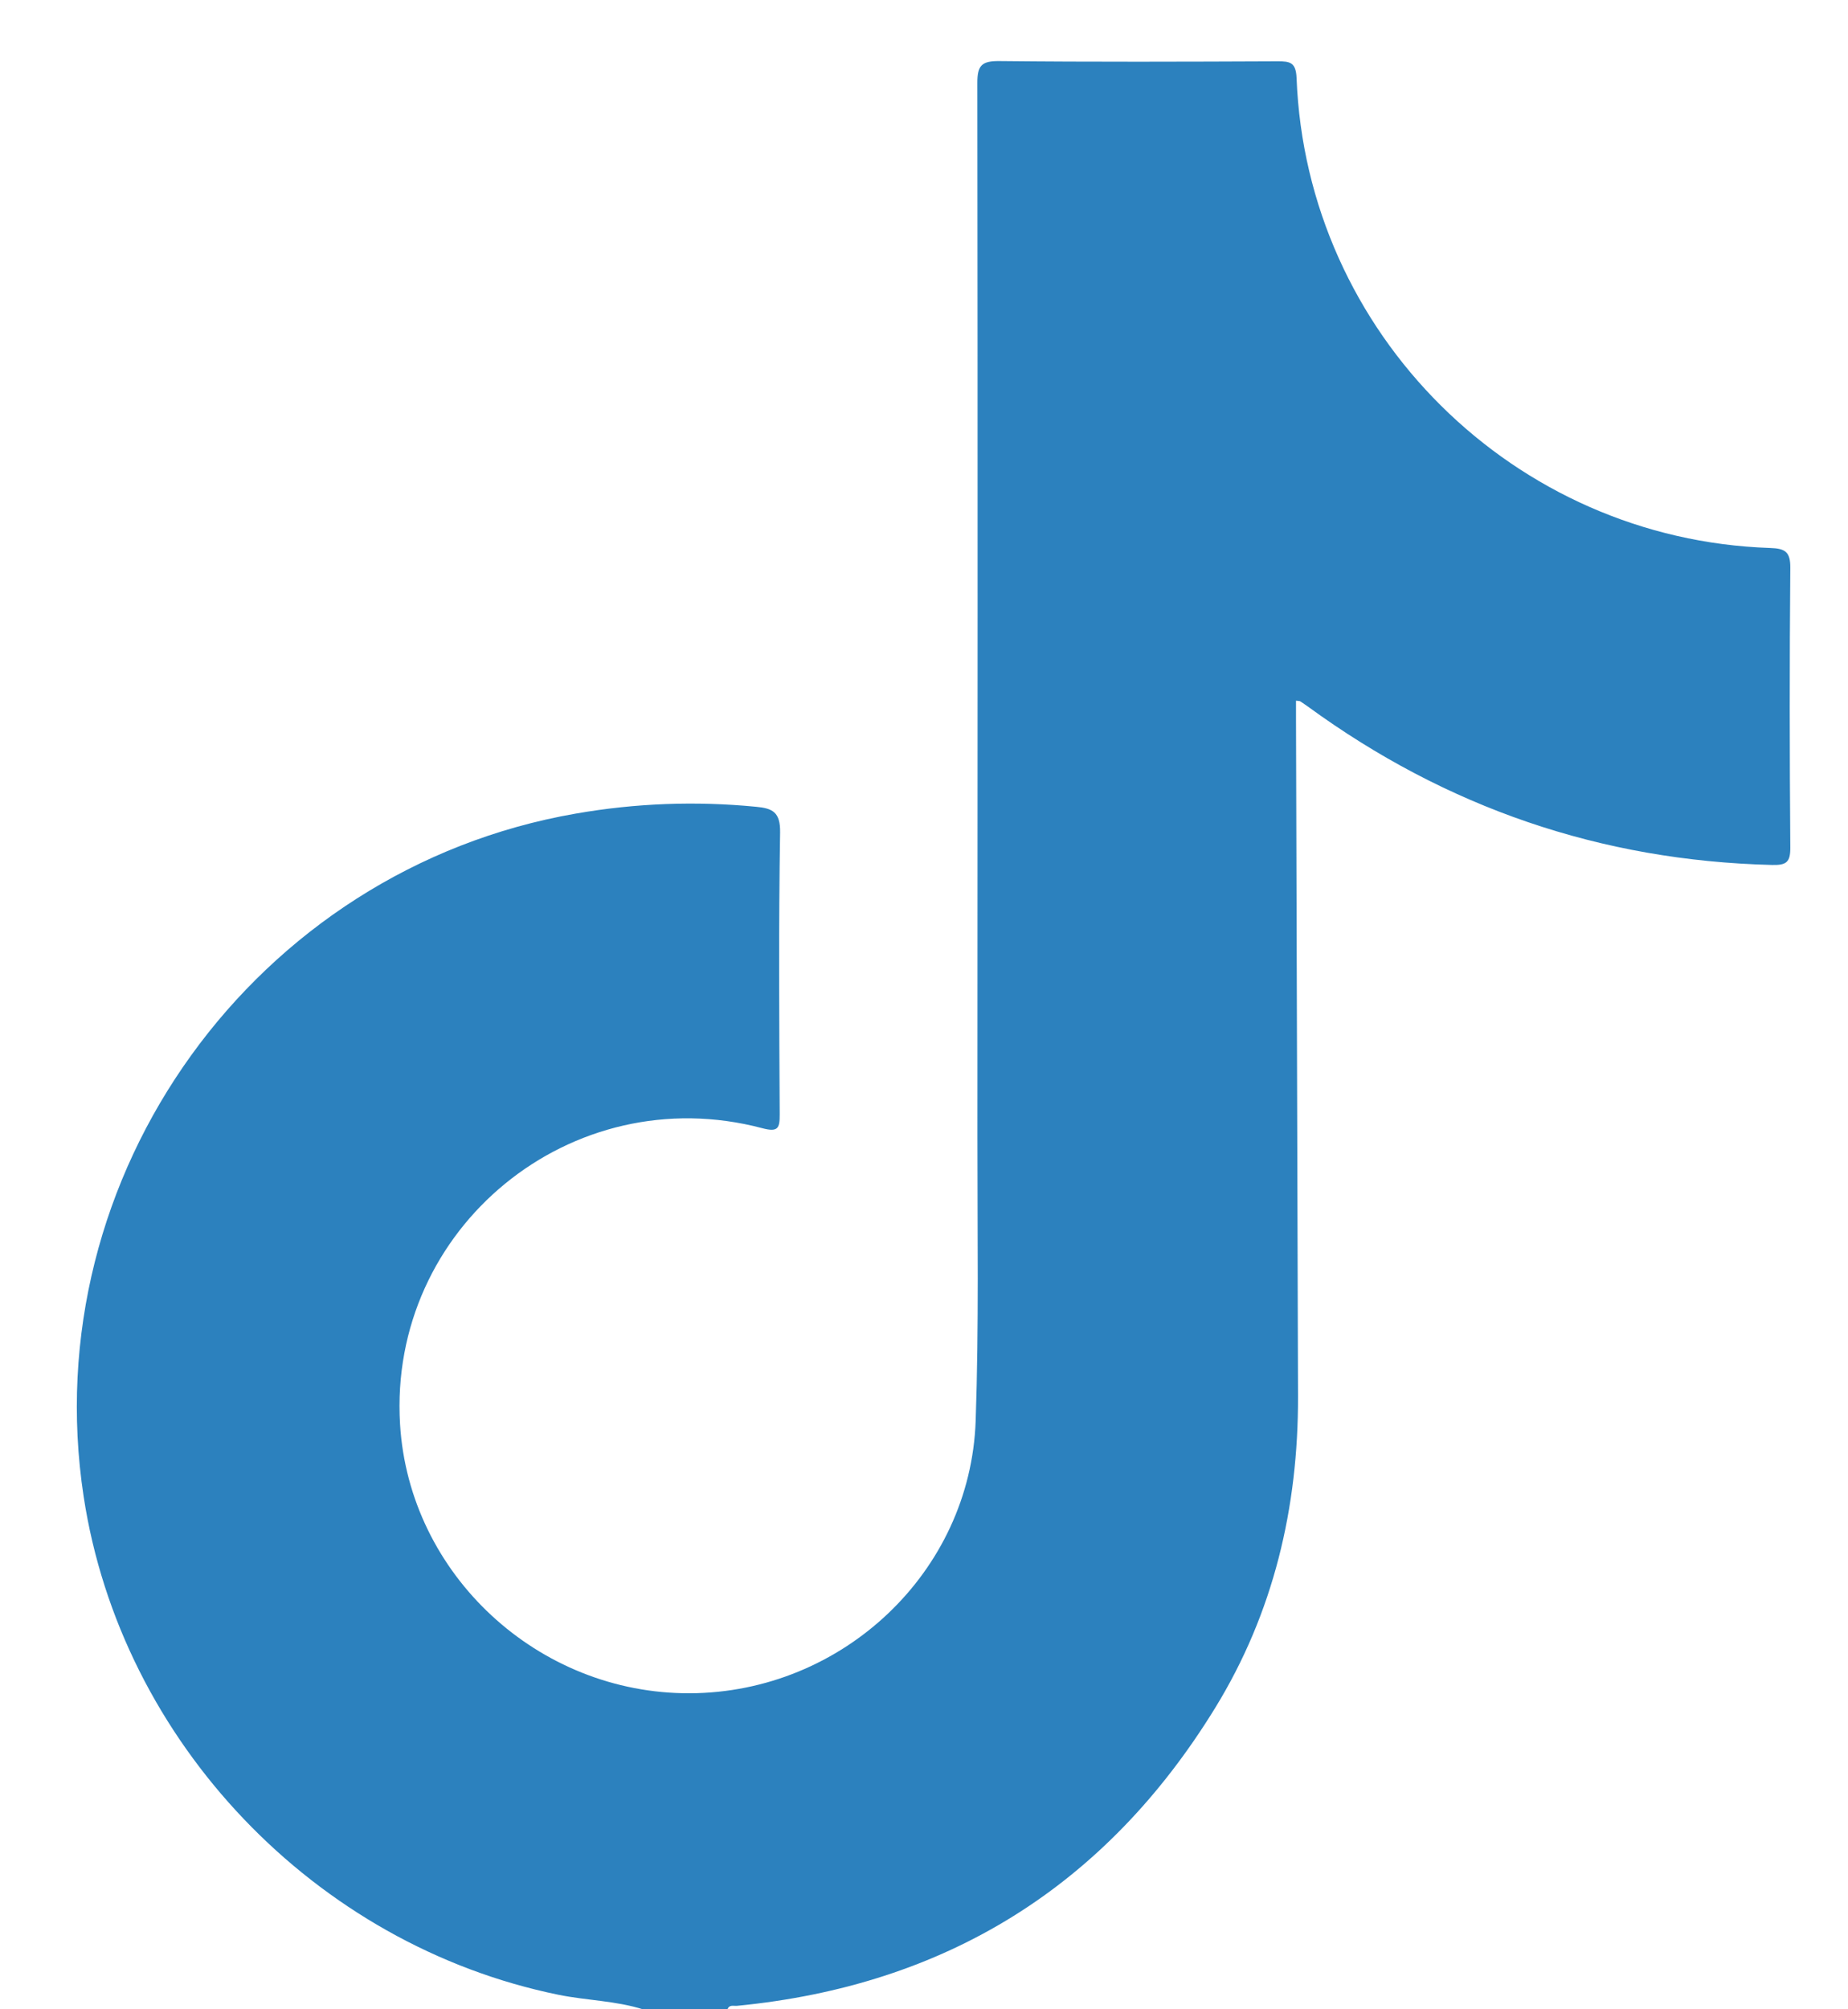 <svg width="23" height="25" viewBox="0 0 23 25" fill="none" xmlns="http://www.w3.org/2000/svg">
<path d="M8.01 25.003C7.666 24.893 7.304 24.891 6.953 24.82C3.921 24.201 1.506 21.673 1.041 18.62C0.431 14.621 3.177 10.815 7.166 10.123C7.911 9.993 8.657 9.965 9.409 10.038C9.615 10.057 9.713 10.104 9.709 10.357C9.69 11.525 9.698 12.693 9.704 13.862C9.705 14.038 9.685 14.09 9.486 14.037C7.112 13.409 4.831 15.278 4.979 17.721C5.092 19.59 6.696 21.077 8.588 21.068C10.485 21.059 12.077 19.562 12.143 17.679C12.184 16.497 12.164 15.312 12.165 14.128C12.167 9.762 12.169 5.397 12.164 1.032C12.163 0.815 12.218 0.758 12.436 0.76C13.59 0.772 14.745 0.768 15.9 0.763C16.058 0.762 16.129 0.777 16.137 0.971C16.26 4.151 18.843 6.712 22.03 6.818C22.216 6.824 22.284 6.864 22.282 7.066C22.272 8.227 22.273 9.387 22.282 10.547C22.283 10.73 22.231 10.766 22.055 10.762C19.922 10.709 18 10.047 16.279 8.792C16.247 8.769 16.214 8.747 16.182 8.726C16.176 8.722 16.167 8.723 16.13 8.718C16.13 8.802 16.13 8.883 16.13 8.965C16.139 11.767 16.146 14.569 16.155 17.372C16.159 18.757 15.851 20.066 15.124 21.25C13.761 23.469 11.771 24.705 9.172 24.957C9.129 24.961 9.074 24.938 9.054 25.003H8.01Z" fill="#2C81BE"/>
</svg>
